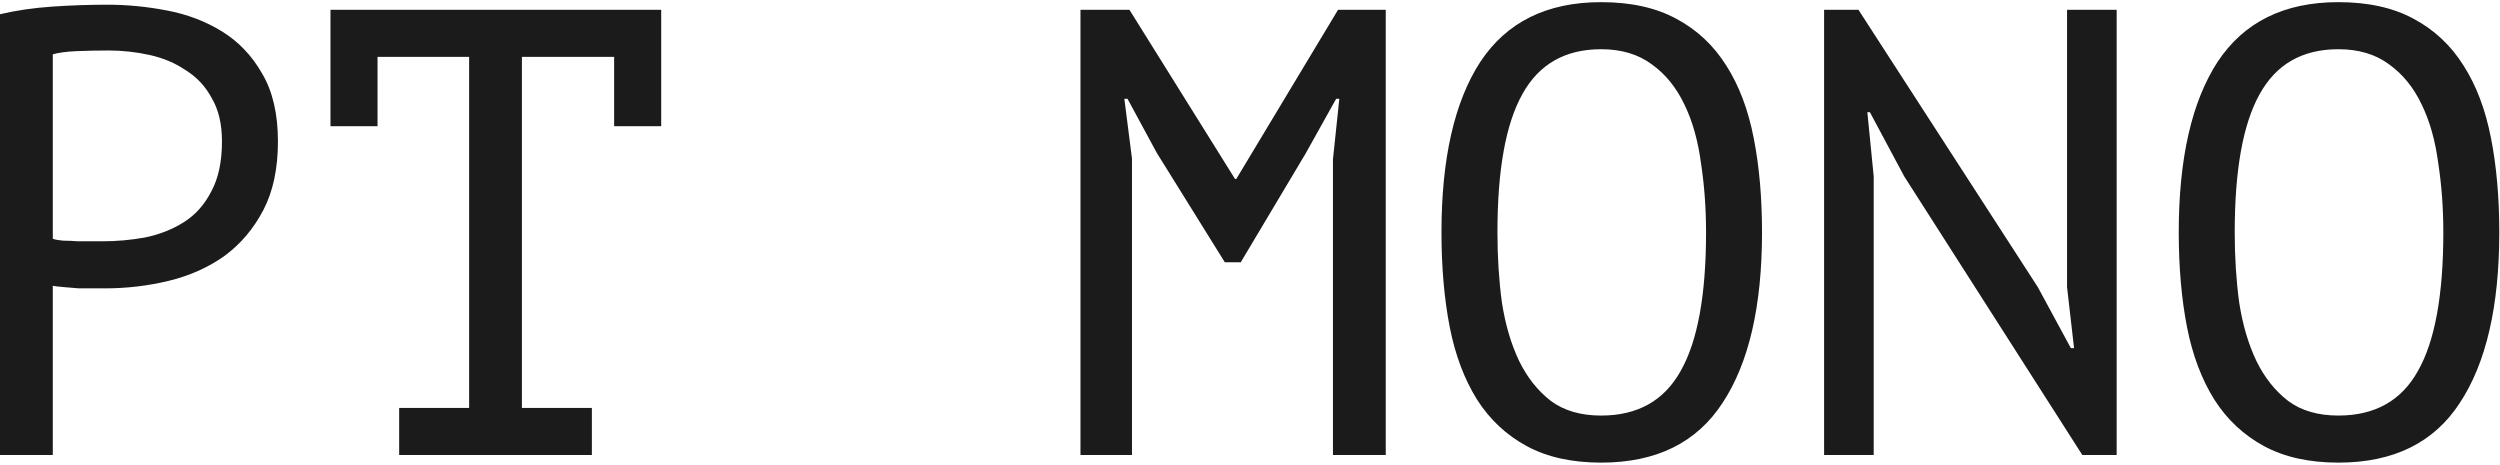 <?xml version="1.0" encoding="UTF-8"?> <svg xmlns="http://www.w3.org/2000/svg" width="1022" height="190" viewBox="0 0 1022 190" fill="none"> <path d="M6.92121e-08 5.82C6.587 4.26 13.693 3.22 21.32 2.7C28.947 2.18 36.487 1.92 43.94 1.92C51.913 1.92 59.973 2.7 68.12 4.26C76.44 5.82 83.98 8.68 90.74 12.84C97.5 17 102.96 22.72 107.12 30C111.453 37.28 113.62 46.553 113.62 57.82C113.62 68.913 111.627 78.273 107.64 85.9C103.653 93.527 98.367 99.767 91.78 104.62C85.193 109.3 77.653 112.68 69.16 114.76C60.667 116.84 51.913 117.88 42.9 117.88C42.033 117.88 40.56 117.88 38.48 117.88C36.573 117.88 34.493 117.88 32.24 117.88C30.16 117.707 28.08 117.533 26 117.36C23.92 117.187 22.447 117.013 21.58 116.84L21.58 186L-3.14345e-05 186L6.92121e-08 5.82ZM44.46 20.64C39.953 20.64 35.62 20.727 31.46 20.9C27.3 21.073 24.007 21.507 21.58 22.2L21.58 97.6C22.447 97.947 23.833 98.207 25.74 98.38C27.647 98.38 29.64 98.467 31.72 98.64C33.8 98.64 35.793 98.64 37.7 98.64C39.607 98.64 40.993 98.64 41.86 98.64C47.753 98.64 53.56 98.12 59.28 97.08C65.173 95.867 70.46 93.787 75.14 90.84C79.82 87.893 83.547 83.733 86.32 78.36C89.267 72.987 90.74 66.14 90.74 57.82C90.74 50.713 89.353 44.82 86.58 40.14C83.98 35.287 80.427 31.473 75.92 28.7C71.587 25.753 66.647 23.673 61.1 22.46C55.553 21.247 50.007 20.64 44.46 20.64ZM135.098 4L270.298 4L270.298 51.58L251.058 51.58L251.058 23.24L213.358 23.24L213.358 166.76L241.958 166.76L241.958 186L163.178 186L163.178 166.76L191.778 166.76L191.778 23.24L154.338 23.24L154.338 51.58L135.098 51.58L135.098 4ZM544.915 65.1L547.515 40.4L546.215 40.4L533.735 62.76L507.215 107.22L500.715 107.22L472.895 62.5L460.935 40.4L459.635 40.4L462.755 64.84L462.755 186L441.695 186L441.695 4L461.715 4L504.875 73.16L505.395 73.16L546.995 4L566.495 4L566.495 186L544.915 186L544.915 65.1ZM589.274 95C589.274 64.84 594.56 41.613 605.134 25.32C615.88 9.027 632.347 0.88 654.534 0.88C666.667 0.88 676.894 3.133 685.214 7.64C693.707 12.147 700.554 18.56 705.754 26.88C710.954 35.027 714.68 44.907 716.934 56.52C719.187 67.96 720.314 80.787 720.314 95C720.314 125.16 714.94 148.387 704.194 164.68C693.62 180.973 677.067 189.12 654.534 189.12C642.574 189.12 632.434 186.867 624.114 182.36C615.794 177.853 609.034 171.527 603.834 163.38C598.634 155.06 594.907 145.18 592.654 133.74C590.4 122.127 589.274 109.213 589.274 95ZM612.154 95C612.154 105.053 612.76 114.587 613.974 123.6C615.36 132.613 617.7 140.587 620.994 147.52C624.287 154.28 628.62 159.74 633.994 163.9C639.367 167.887 646.214 169.88 654.534 169.88C669.44 169.88 680.274 163.813 687.034 151.68C693.967 139.547 697.434 120.653 697.434 95C697.434 85.12 696.74 75.674 695.354 66.66C694.14 57.474 691.887 49.5 688.594 42.74C685.3 35.807 680.88 30.347 675.334 26.36C669.787 22.2 662.854 20.12 654.534 20.12C639.8 20.12 629.054 26.273 622.294 38.58C615.534 50.713 612.154 69.52 612.154 95ZM778.452 72.12L764.412 45.86L763.372 45.86L765.972 72.12L765.972 186L745.692 186L745.692 4L759.732 4L833.052 117.36L846.572 142.32L847.872 142.32L845.012 117.36L845.012 4L865.292 4L865.292 186L851.252 186L778.452 72.12ZM890.671 95C890.671 64.84 895.957 41.614 906.531 25.32C917.277 9.027 933.744 0.88 955.931 0.88C968.064 0.88 978.291 3.134 986.611 7.64C995.104 12.147 1001.95 18.56 1007.15 26.88C1012.35 35.027 1016.08 44.907 1018.33 56.52C1020.58 67.96 1021.71 80.787 1021.71 95C1021.71 125.16 1016.34 148.387 1005.59 164.68C995.017 180.974 978.464 189.12 955.931 189.12C943.971 189.12 933.831 186.867 925.511 182.36C917.191 177.853 910.431 171.527 905.231 163.38C900.031 155.06 896.304 145.18 894.051 133.74C891.797 122.127 890.671 109.213 890.671 95ZM913.551 95C913.551 105.053 914.157 114.587 915.371 123.6C916.757 132.613 919.097 140.587 922.391 147.52C925.684 154.28 930.017 159.74 935.391 163.9C940.764 167.887 947.611 169.88 955.931 169.88C970.837 169.88 981.671 163.814 988.431 151.68C995.364 139.547 998.831 120.654 998.831 95C998.831 85.12 998.137 75.674 996.751 66.66C995.537 57.474 993.284 49.5 989.991 42.74C986.697 35.807 982.277 30.347 976.731 26.36C971.184 22.2 964.251 20.12 955.931 20.12C941.197 20.12 930.451 26.273 923.691 38.58C916.931 50.714 913.551 69.52 913.551 95Z" fill="#1B1B1B"></path> </svg> 